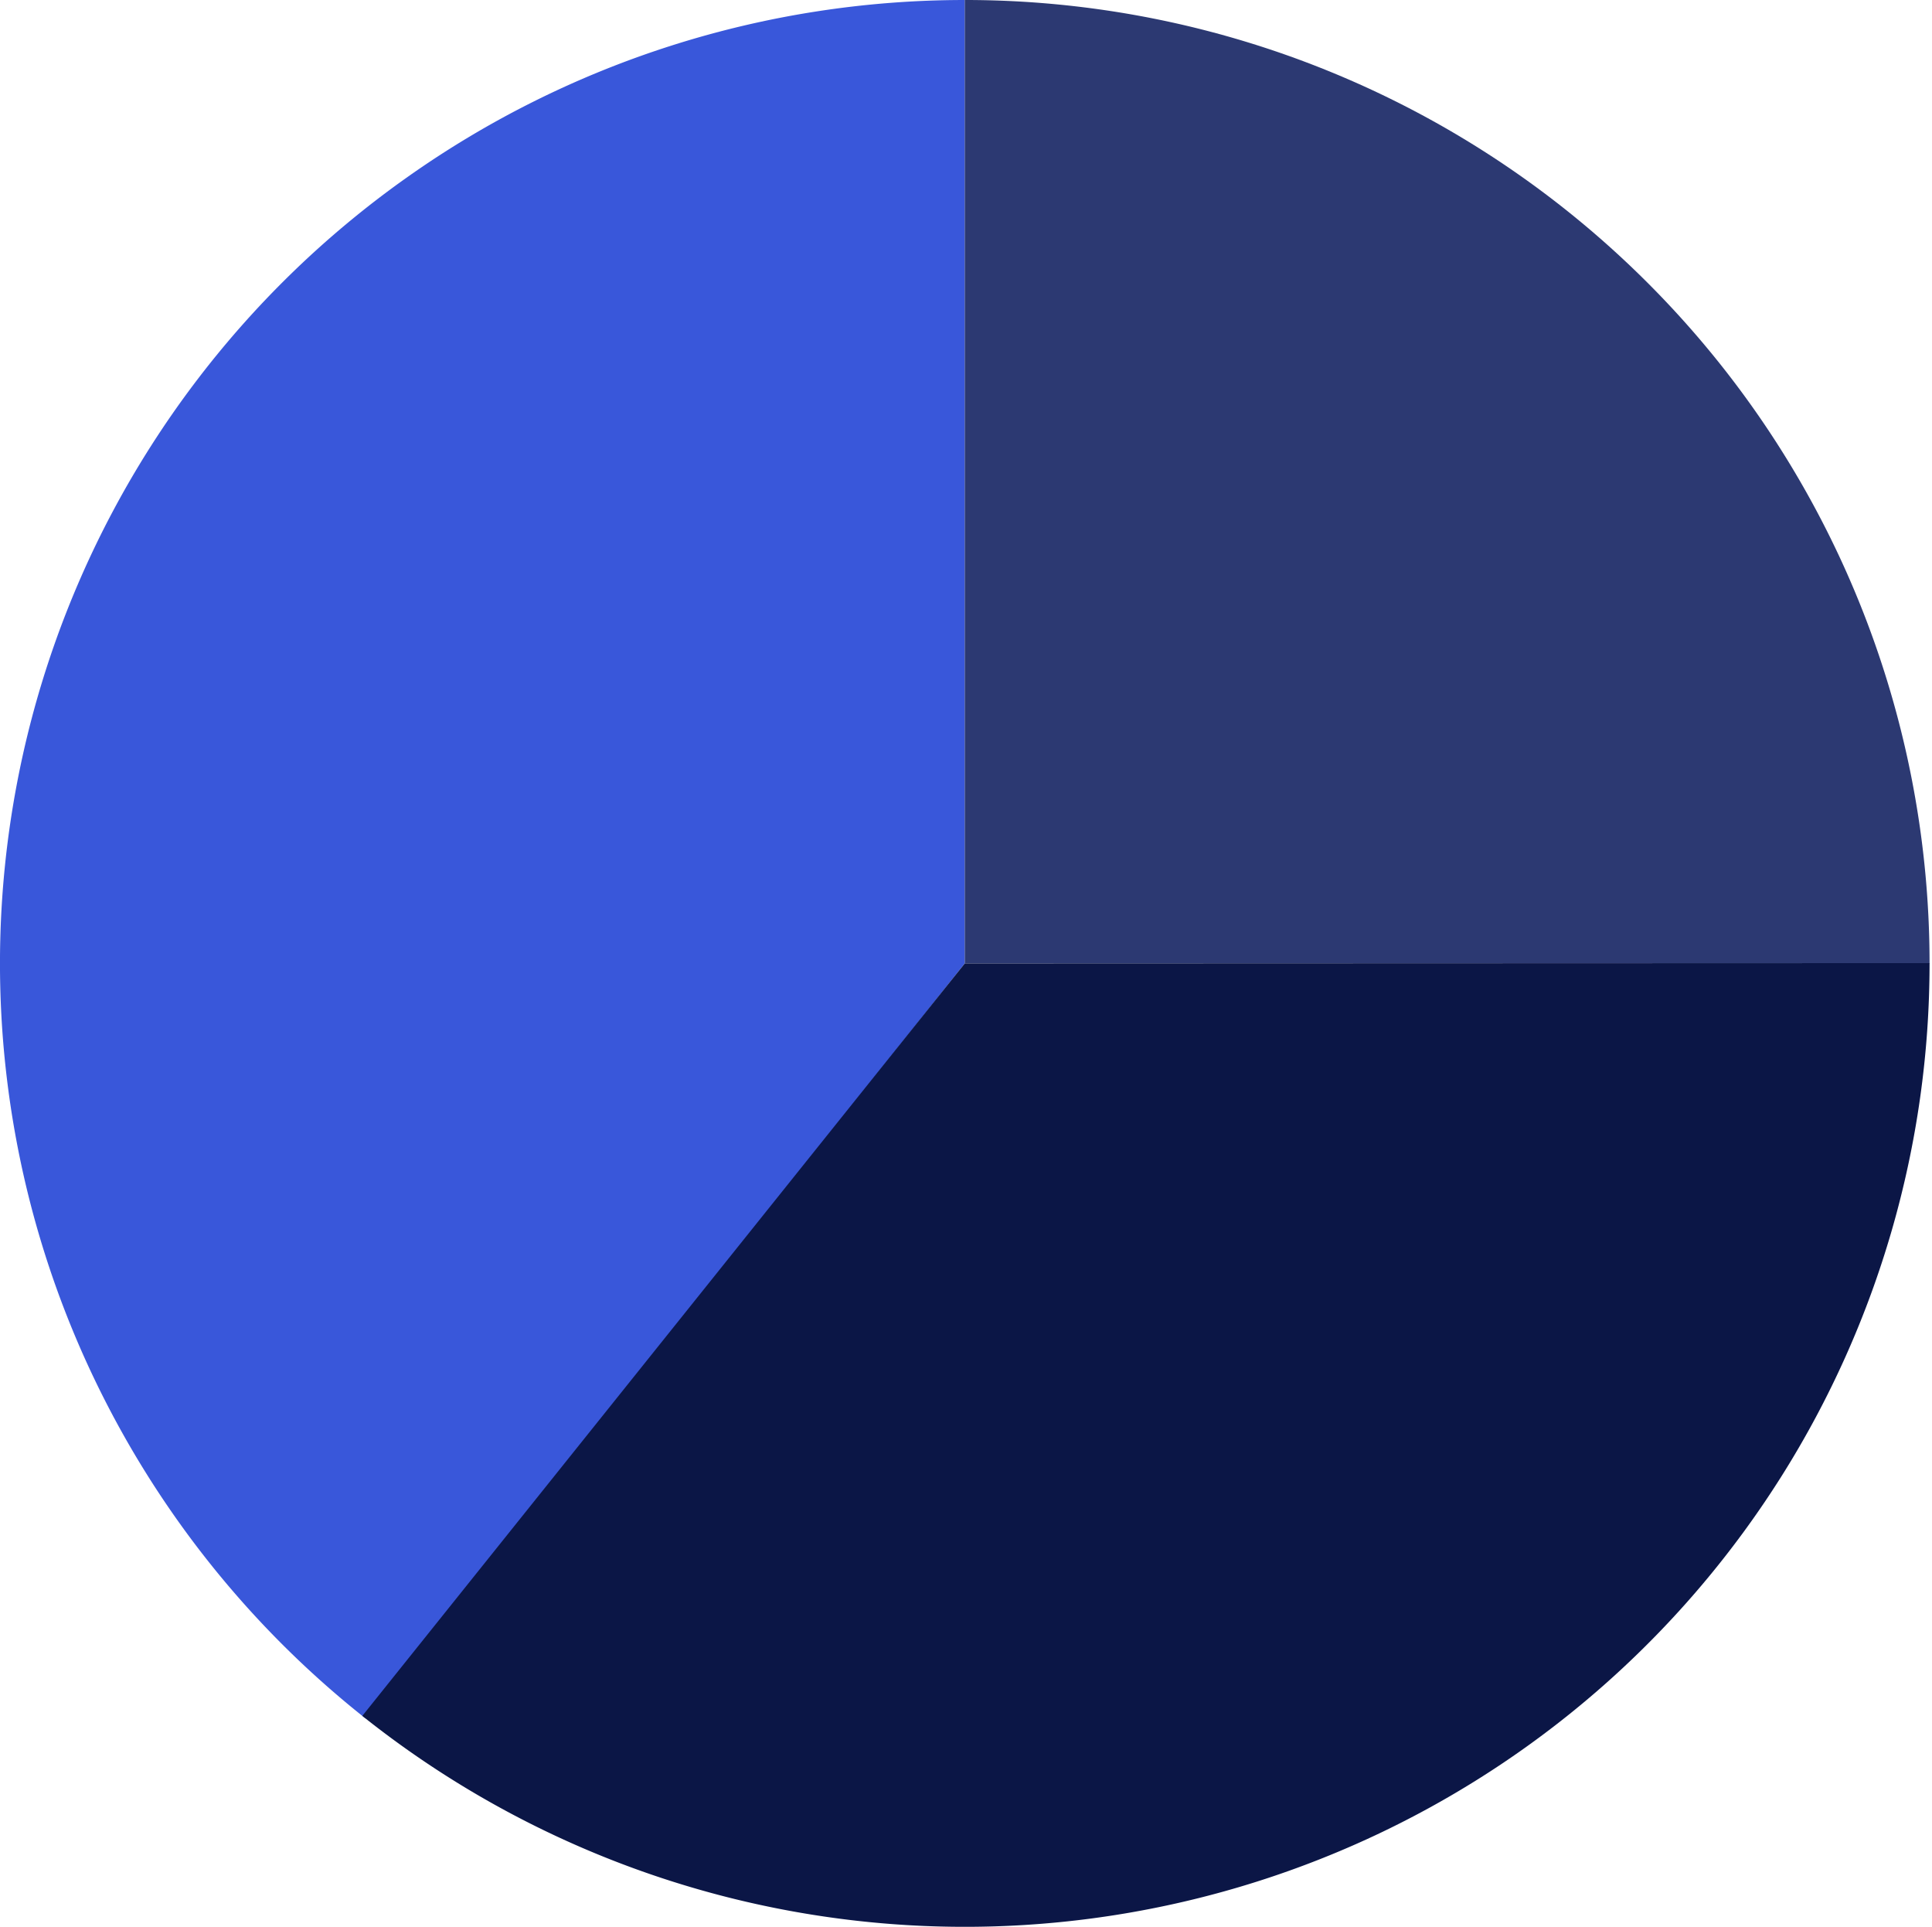 <svg width="348" height="347" fill="none" xmlns="http://www.w3.org/2000/svg"><path d="M173.78 0c-36.07 0-71.25 11.2-100.65 32.07A173.53 173.53 0 0 0 9.68 116.4a173.23 173.23 0 0 0-2.8 105.45 173.49 173.49 0 0 0 58.9 87.57l108-135.93V0Z" fill="#3957DA"/><path d="M347.56 173.5a173.25 173.25 0 0 0-50.9-122.68A173.8 173.8 0 0 0 173.78 0v173.5h173.78Z" fill="#2C3972"/><path d="M65.26 309.01a174.03 174.03 0 0 0 183.85 20.84 173.7 173.7 0 0 0 71.8-64.03 173.3 173.3 0 0 0 26.65-92.38l-173.78.06L65.26 309.01Z" fill="#0B1646"/></svg>